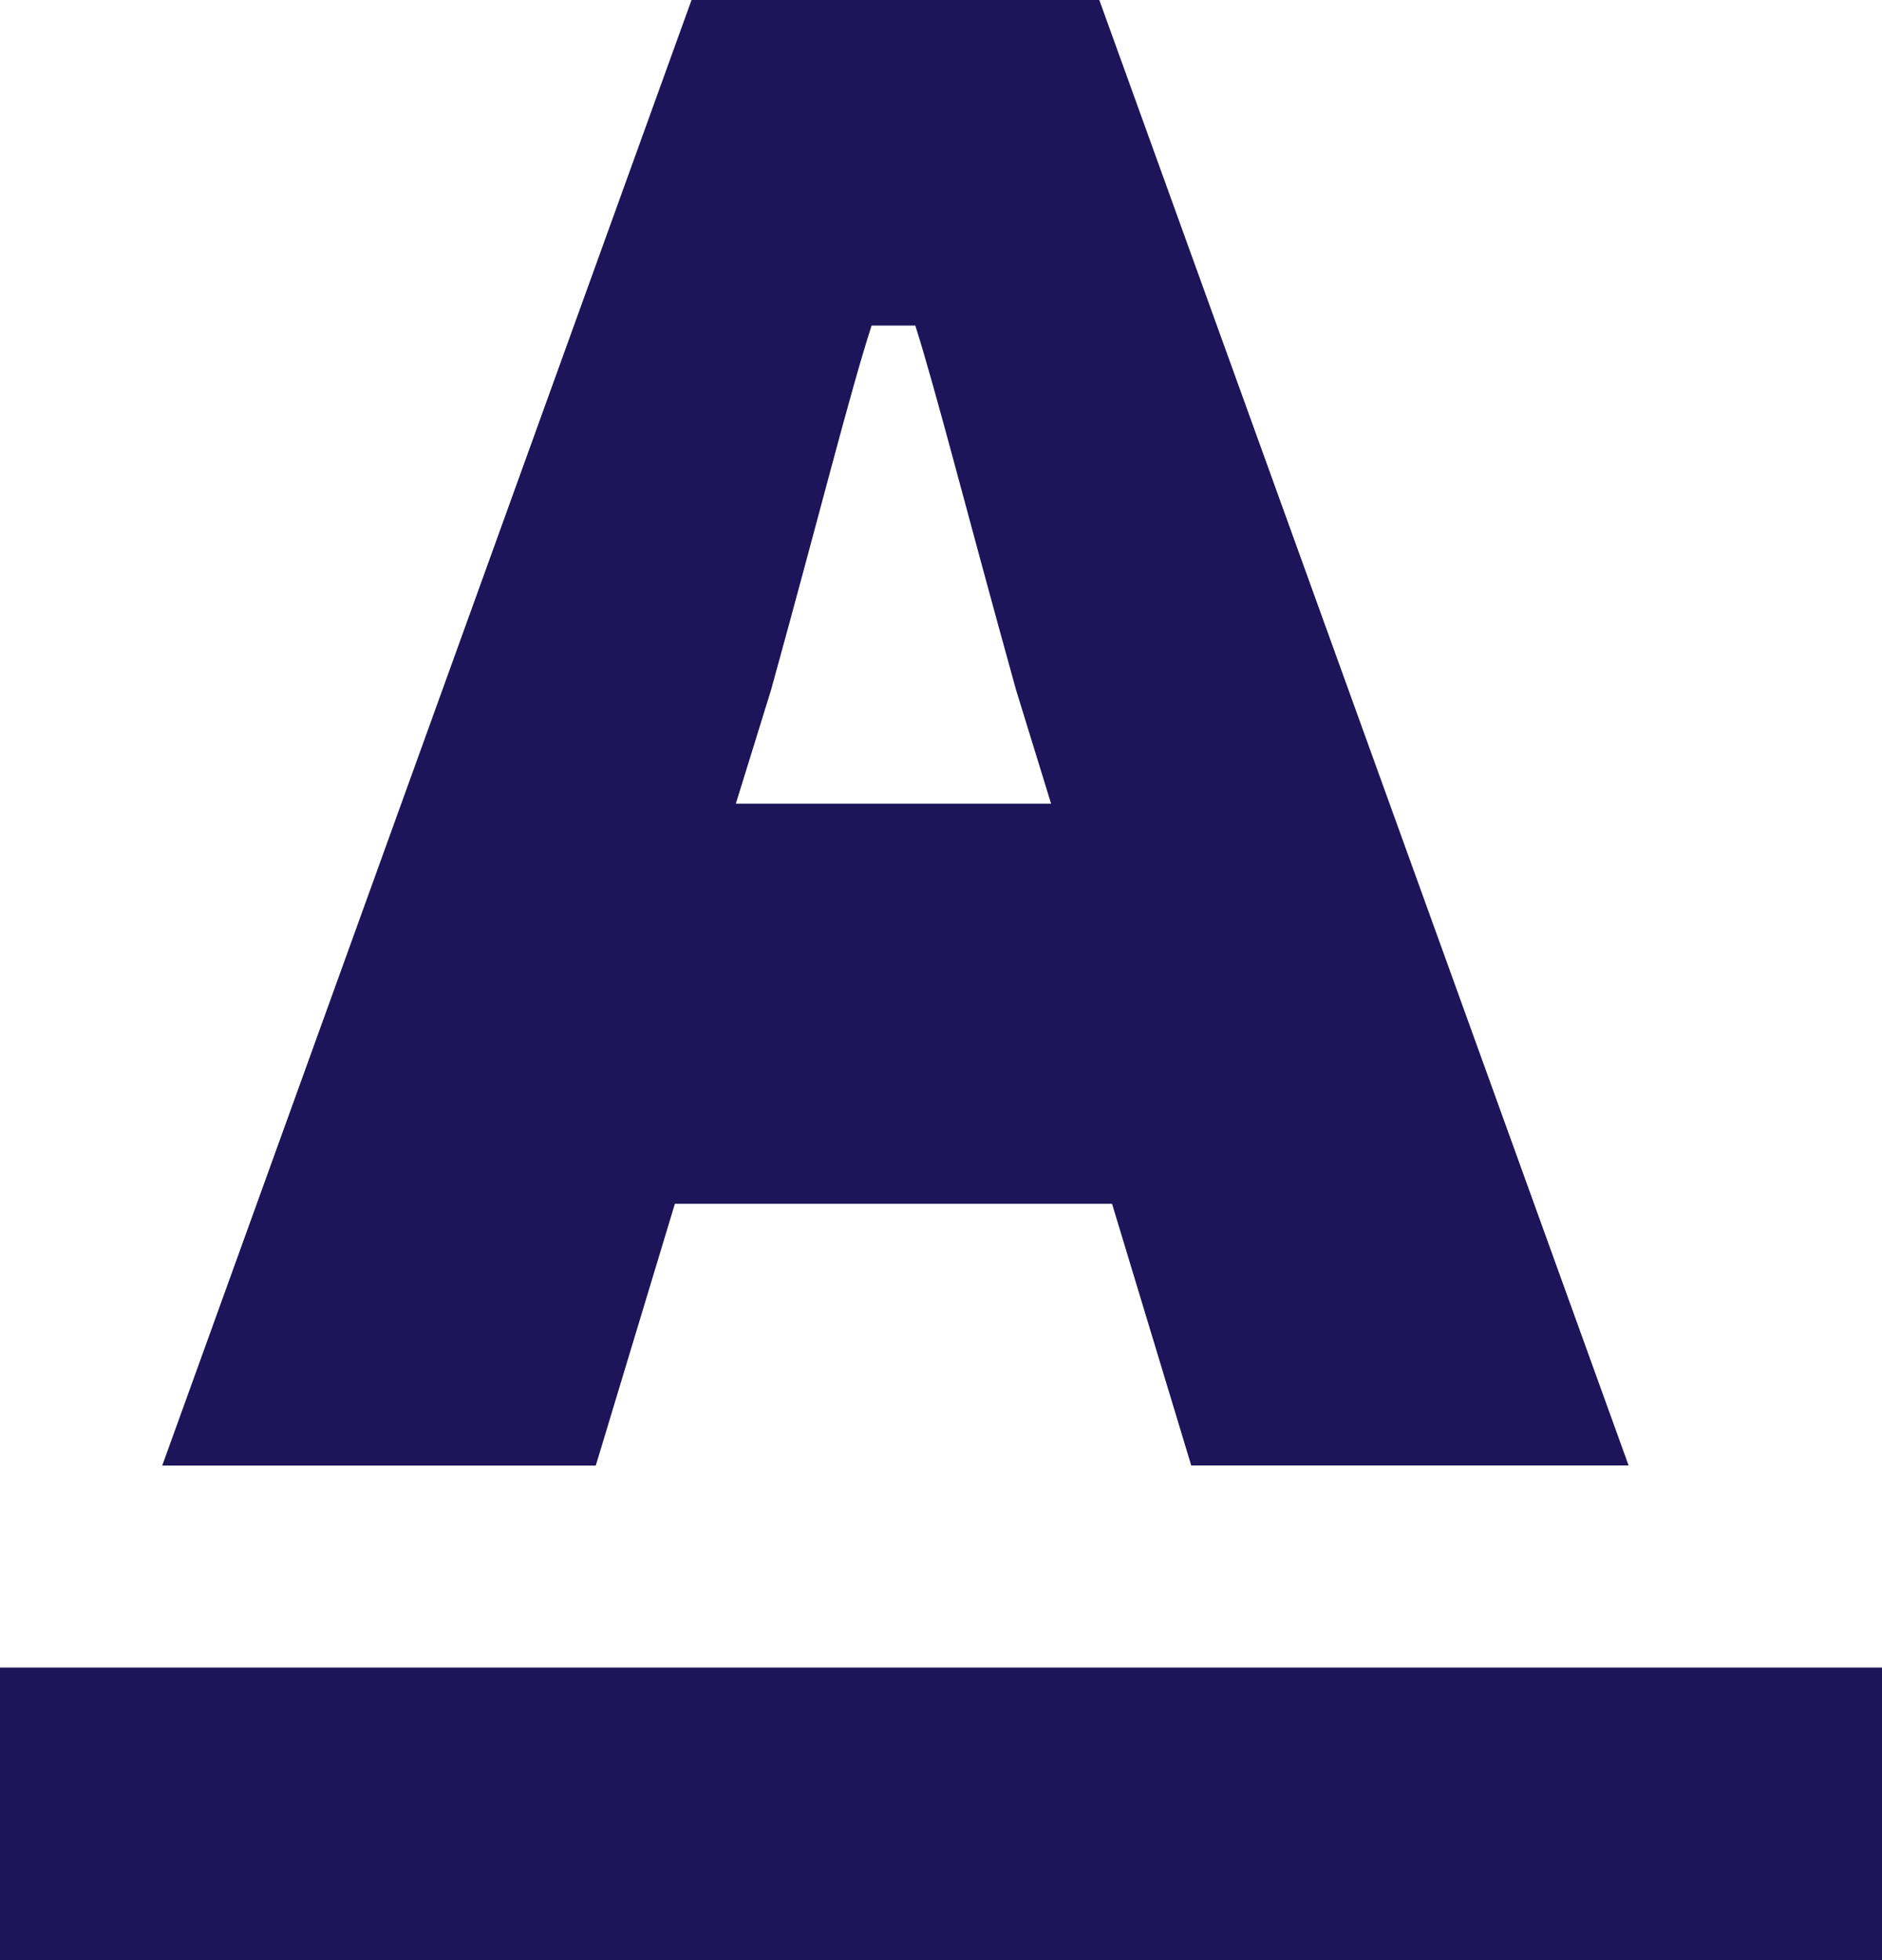 <?xml version="1.0" encoding="UTF-8"?>
<svg id="Laag_1" data-name="Laag 1" xmlns="http://www.w3.org/2000/svg" viewBox="0 0 19.2 20">
  <defs>
    <style>
      .cls-1 {
        fill: #1e145a;
      }
    </style>
  </defs>
  <g id="Group_10" data-name="Group 10">
    <g id="Group_9" data-name="Group 9">
      <path id="Path_8" data-name="Path 8" class="cls-1" d="M6.885,12.283h4.46l.808,2.67h4.462L11.215,0h-4.16L1.655,14.954h4.423l.807-2.671ZM7.867,7.037c.5-1.809.8-3.019,1.025-3.715h.446c.221.7.519,1.886,1.027,3.715l.358,1.163h-3.216l.36-1.163Z"/>
      <rect id="Rectangle_34" data-name="Rectangle 34" class="cls-1" x="-.005" y="17.015" width="19.21" height="2.985"/>
    </g>
  </g>
</svg>